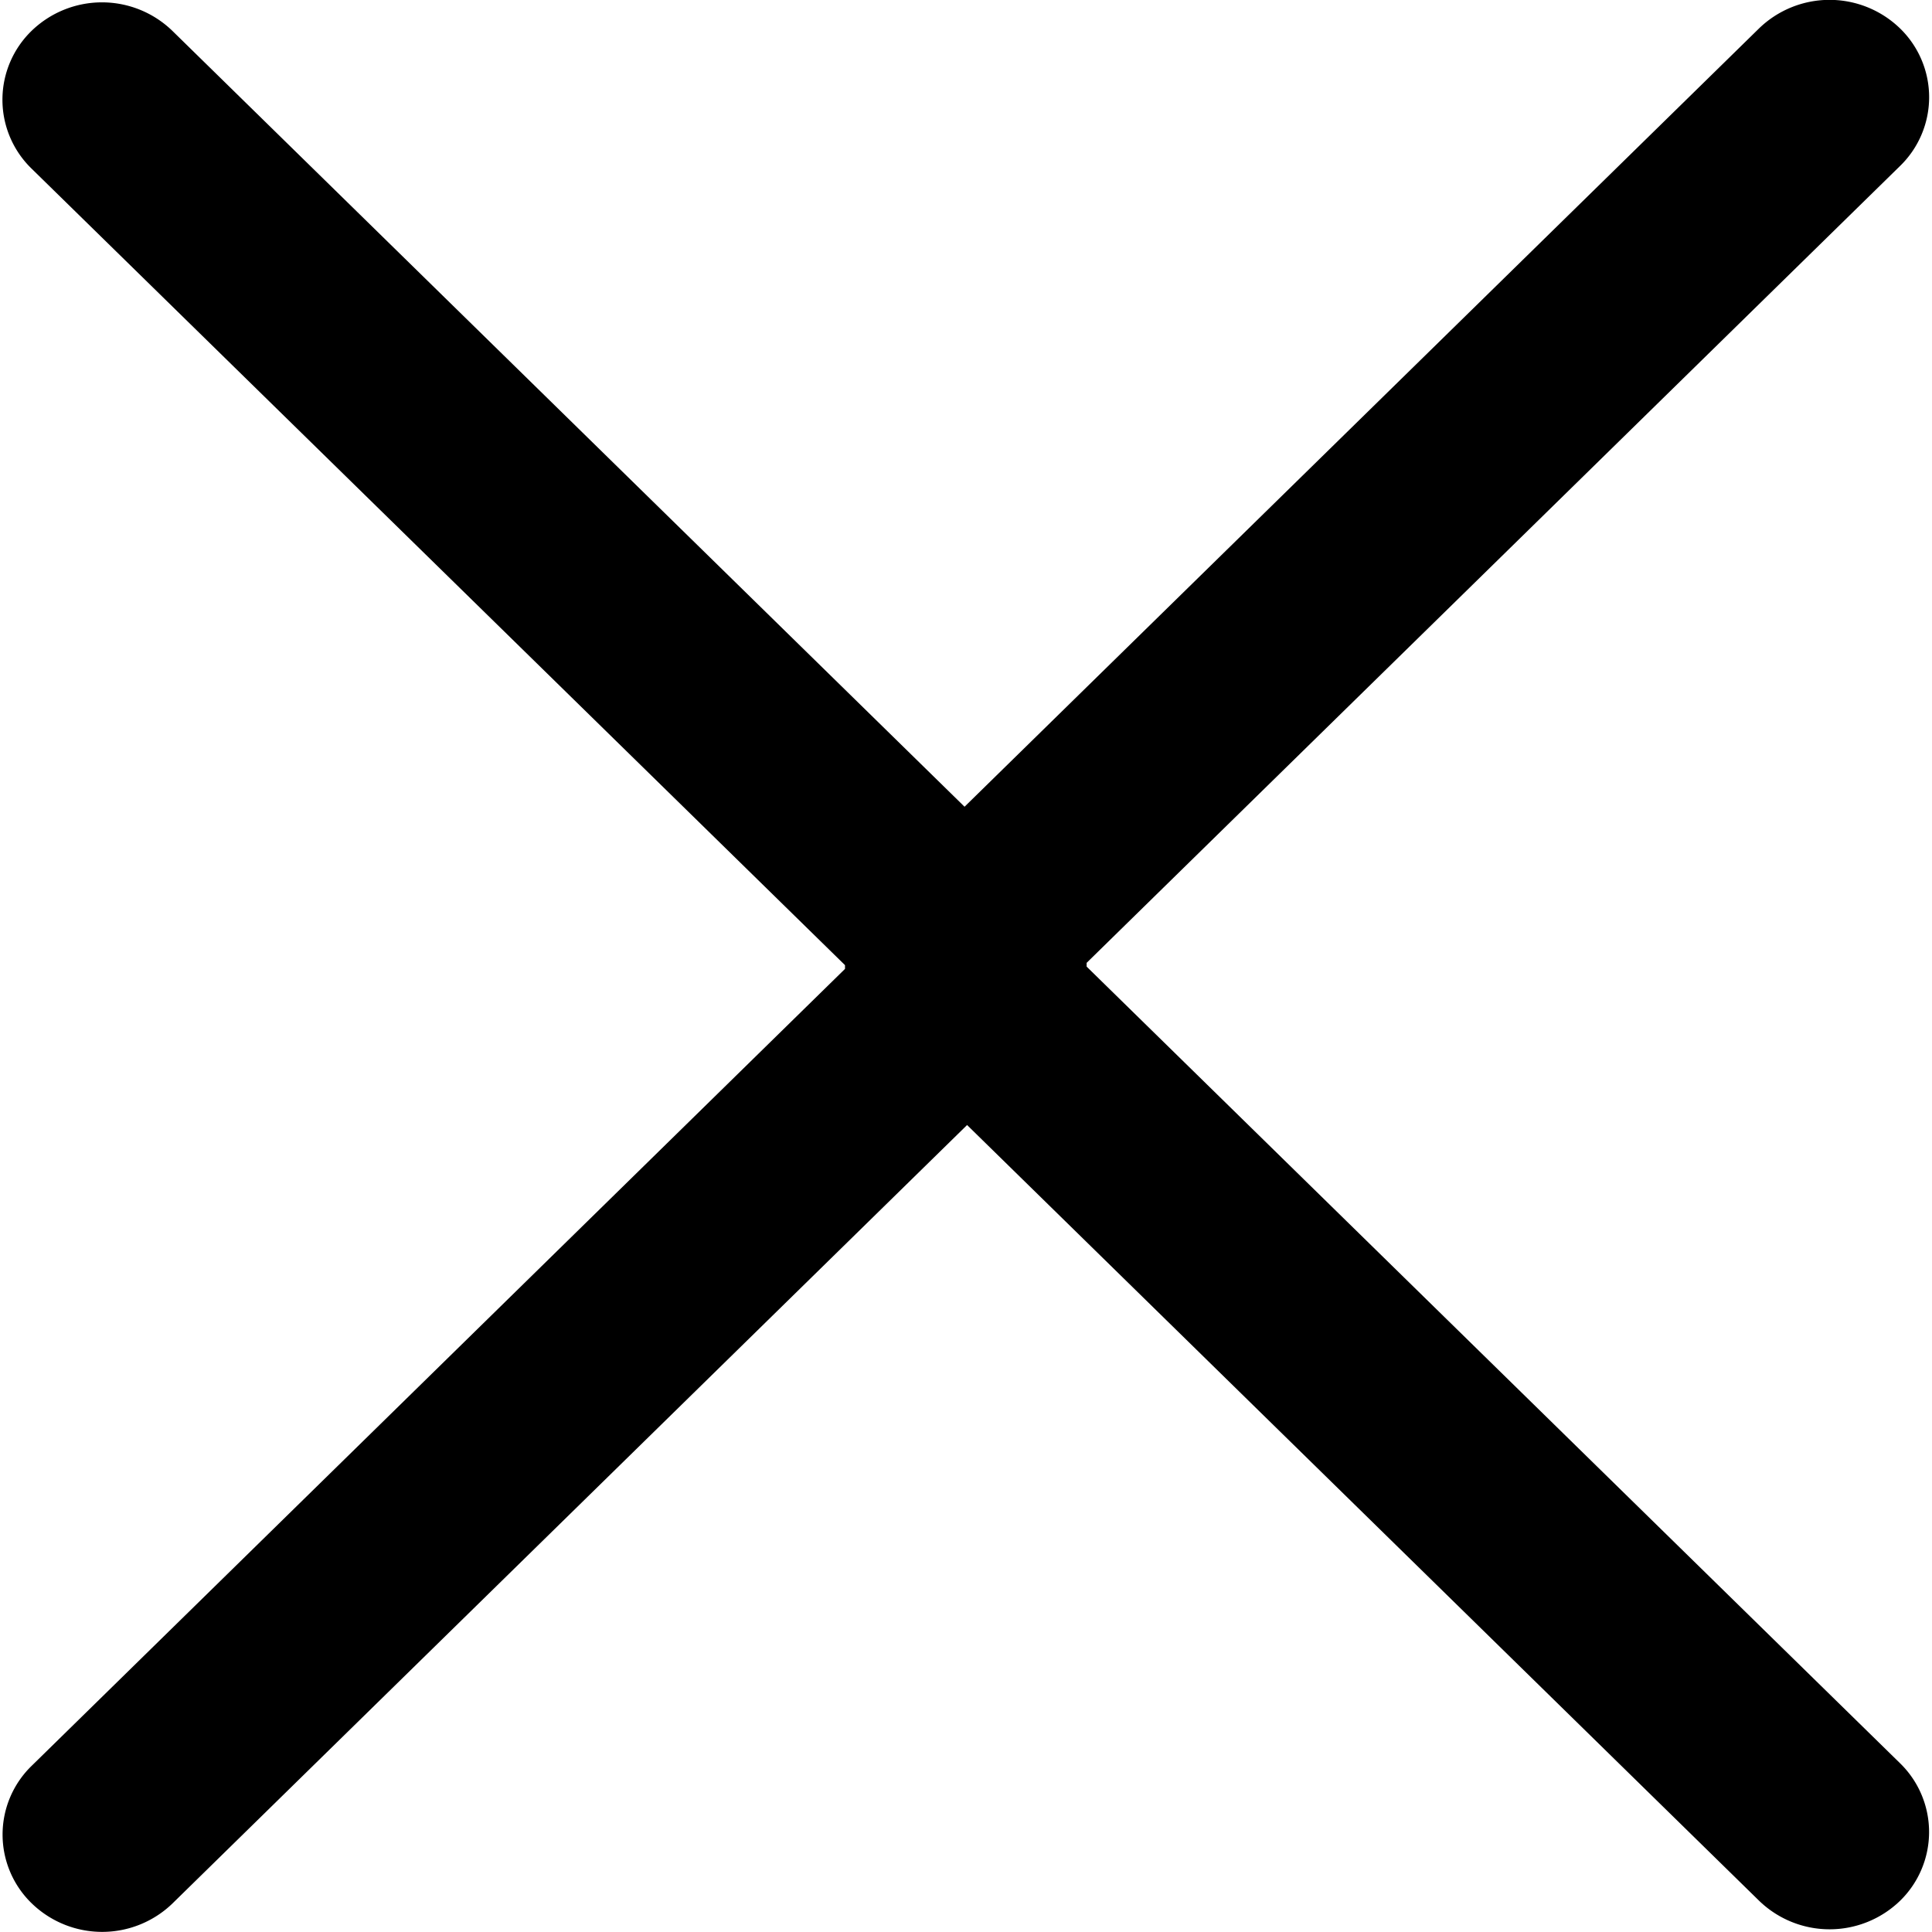 <svg xmlns="http://www.w3.org/2000/svg" xmlns:xlink="http://www.w3.org/1999/xlink" viewBox="0 0 16 16" preserveAspectRatio="xMidYMid meet">
    <defs>
        <path id="61q6a" d="M4958.568 749.235a.839.839 0 0 1 1.167 0 .794.794 0 0 1 0 1.14l-6.736 6.599v.031l6.736 6.597a.795.795 0 0 1 0 1.14.839.839 0 0 1-1.166 0l-6.56-6.425-6.58 6.446a.838.838 0 0 1-1.166 0 .793.793 0 0 1 0-1.14l6.735-6.599v-.031l-6.737-6.597a.795.795 0 0 1 0-1.14.838.838 0 0 1 1.167 0l6.56 6.425z"/>
    </defs>
    <g transform="translate(-4944 -749)">
        <use fill="currentColor" xlink:href="#61q6a"/>
    </g>
</svg>
